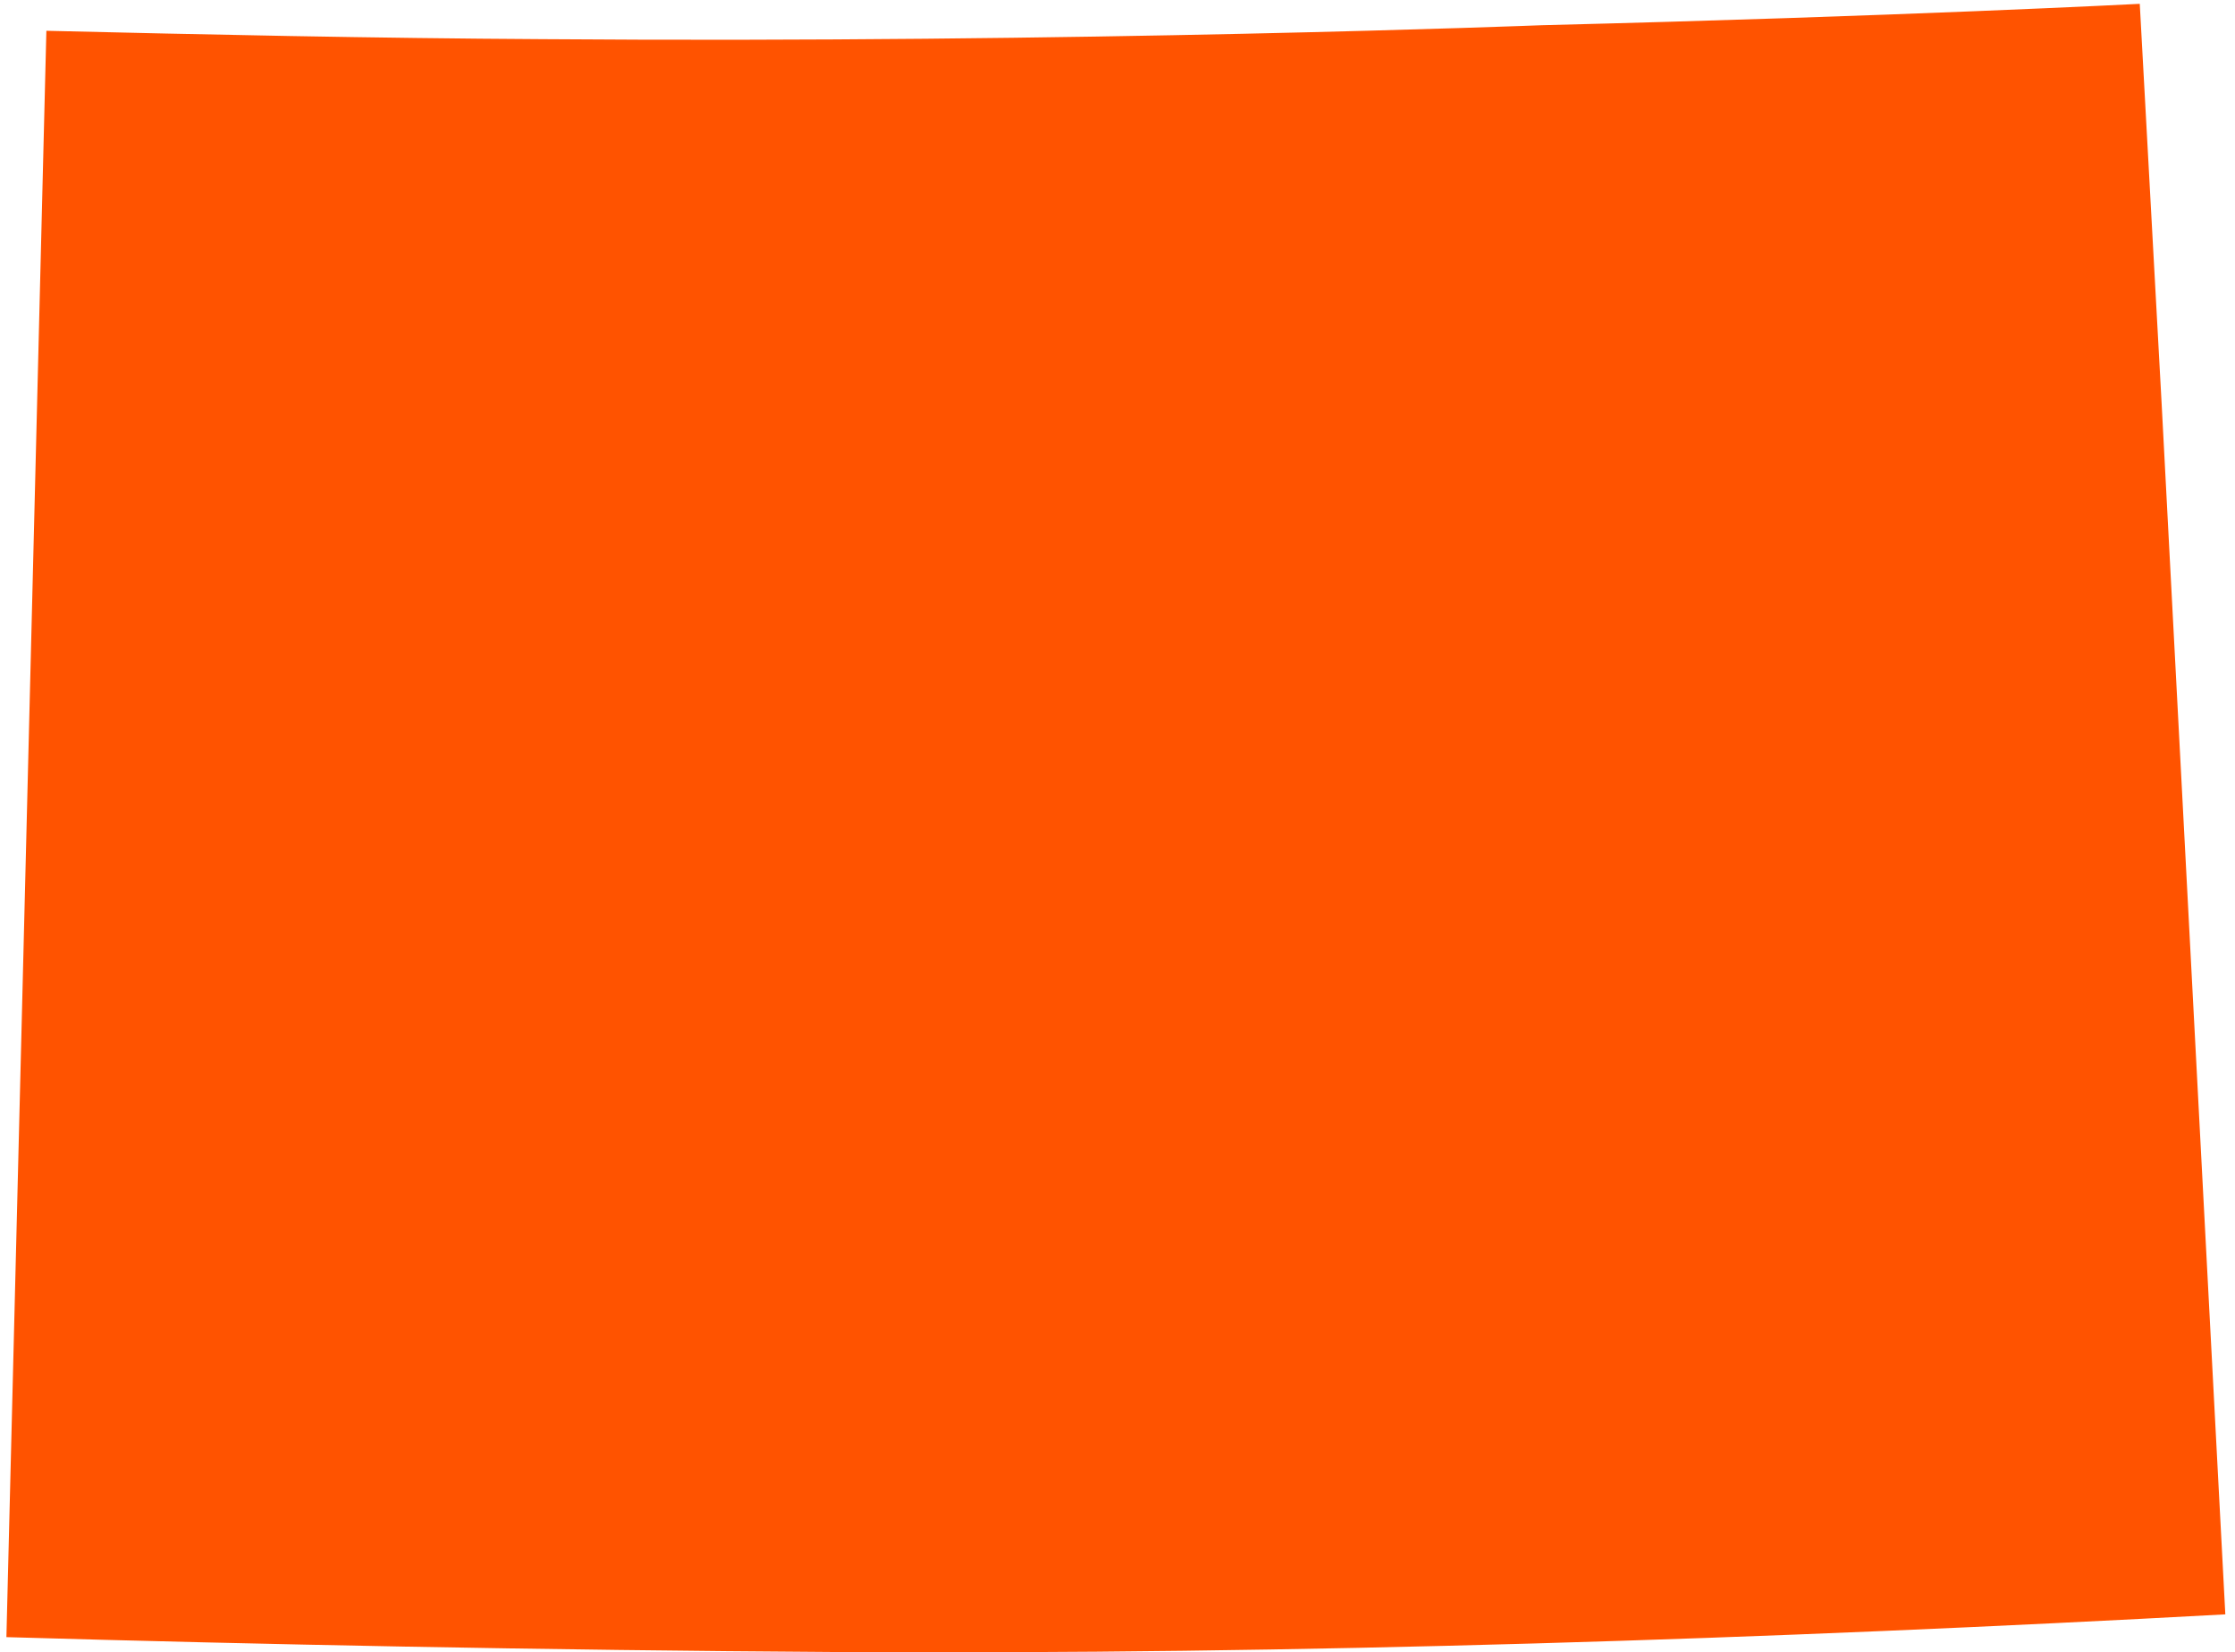 <?xml version="1.0" encoding="UTF-8"?>
<svg xmlns="http://www.w3.org/2000/svg" width="188" height="139" viewBox="0 0 188 139" fill="none">
  <path d="M187.184 135.764L181.827 33.918L179.989 0.322C179.989 0.322 159.694 1.378 129.7 2.121C129.7 2.121 90.831 3.646 45.665 3.294C31.431 3.216 16.962 2.903 3.901 2.59L0.539 137.719C22.202 138.345 45.665 138.814 70.301 138.971C109.053 139.205 149.135 137.876 187.184 135.803V135.764Z" fill="#FF5300"></path>
</svg>
